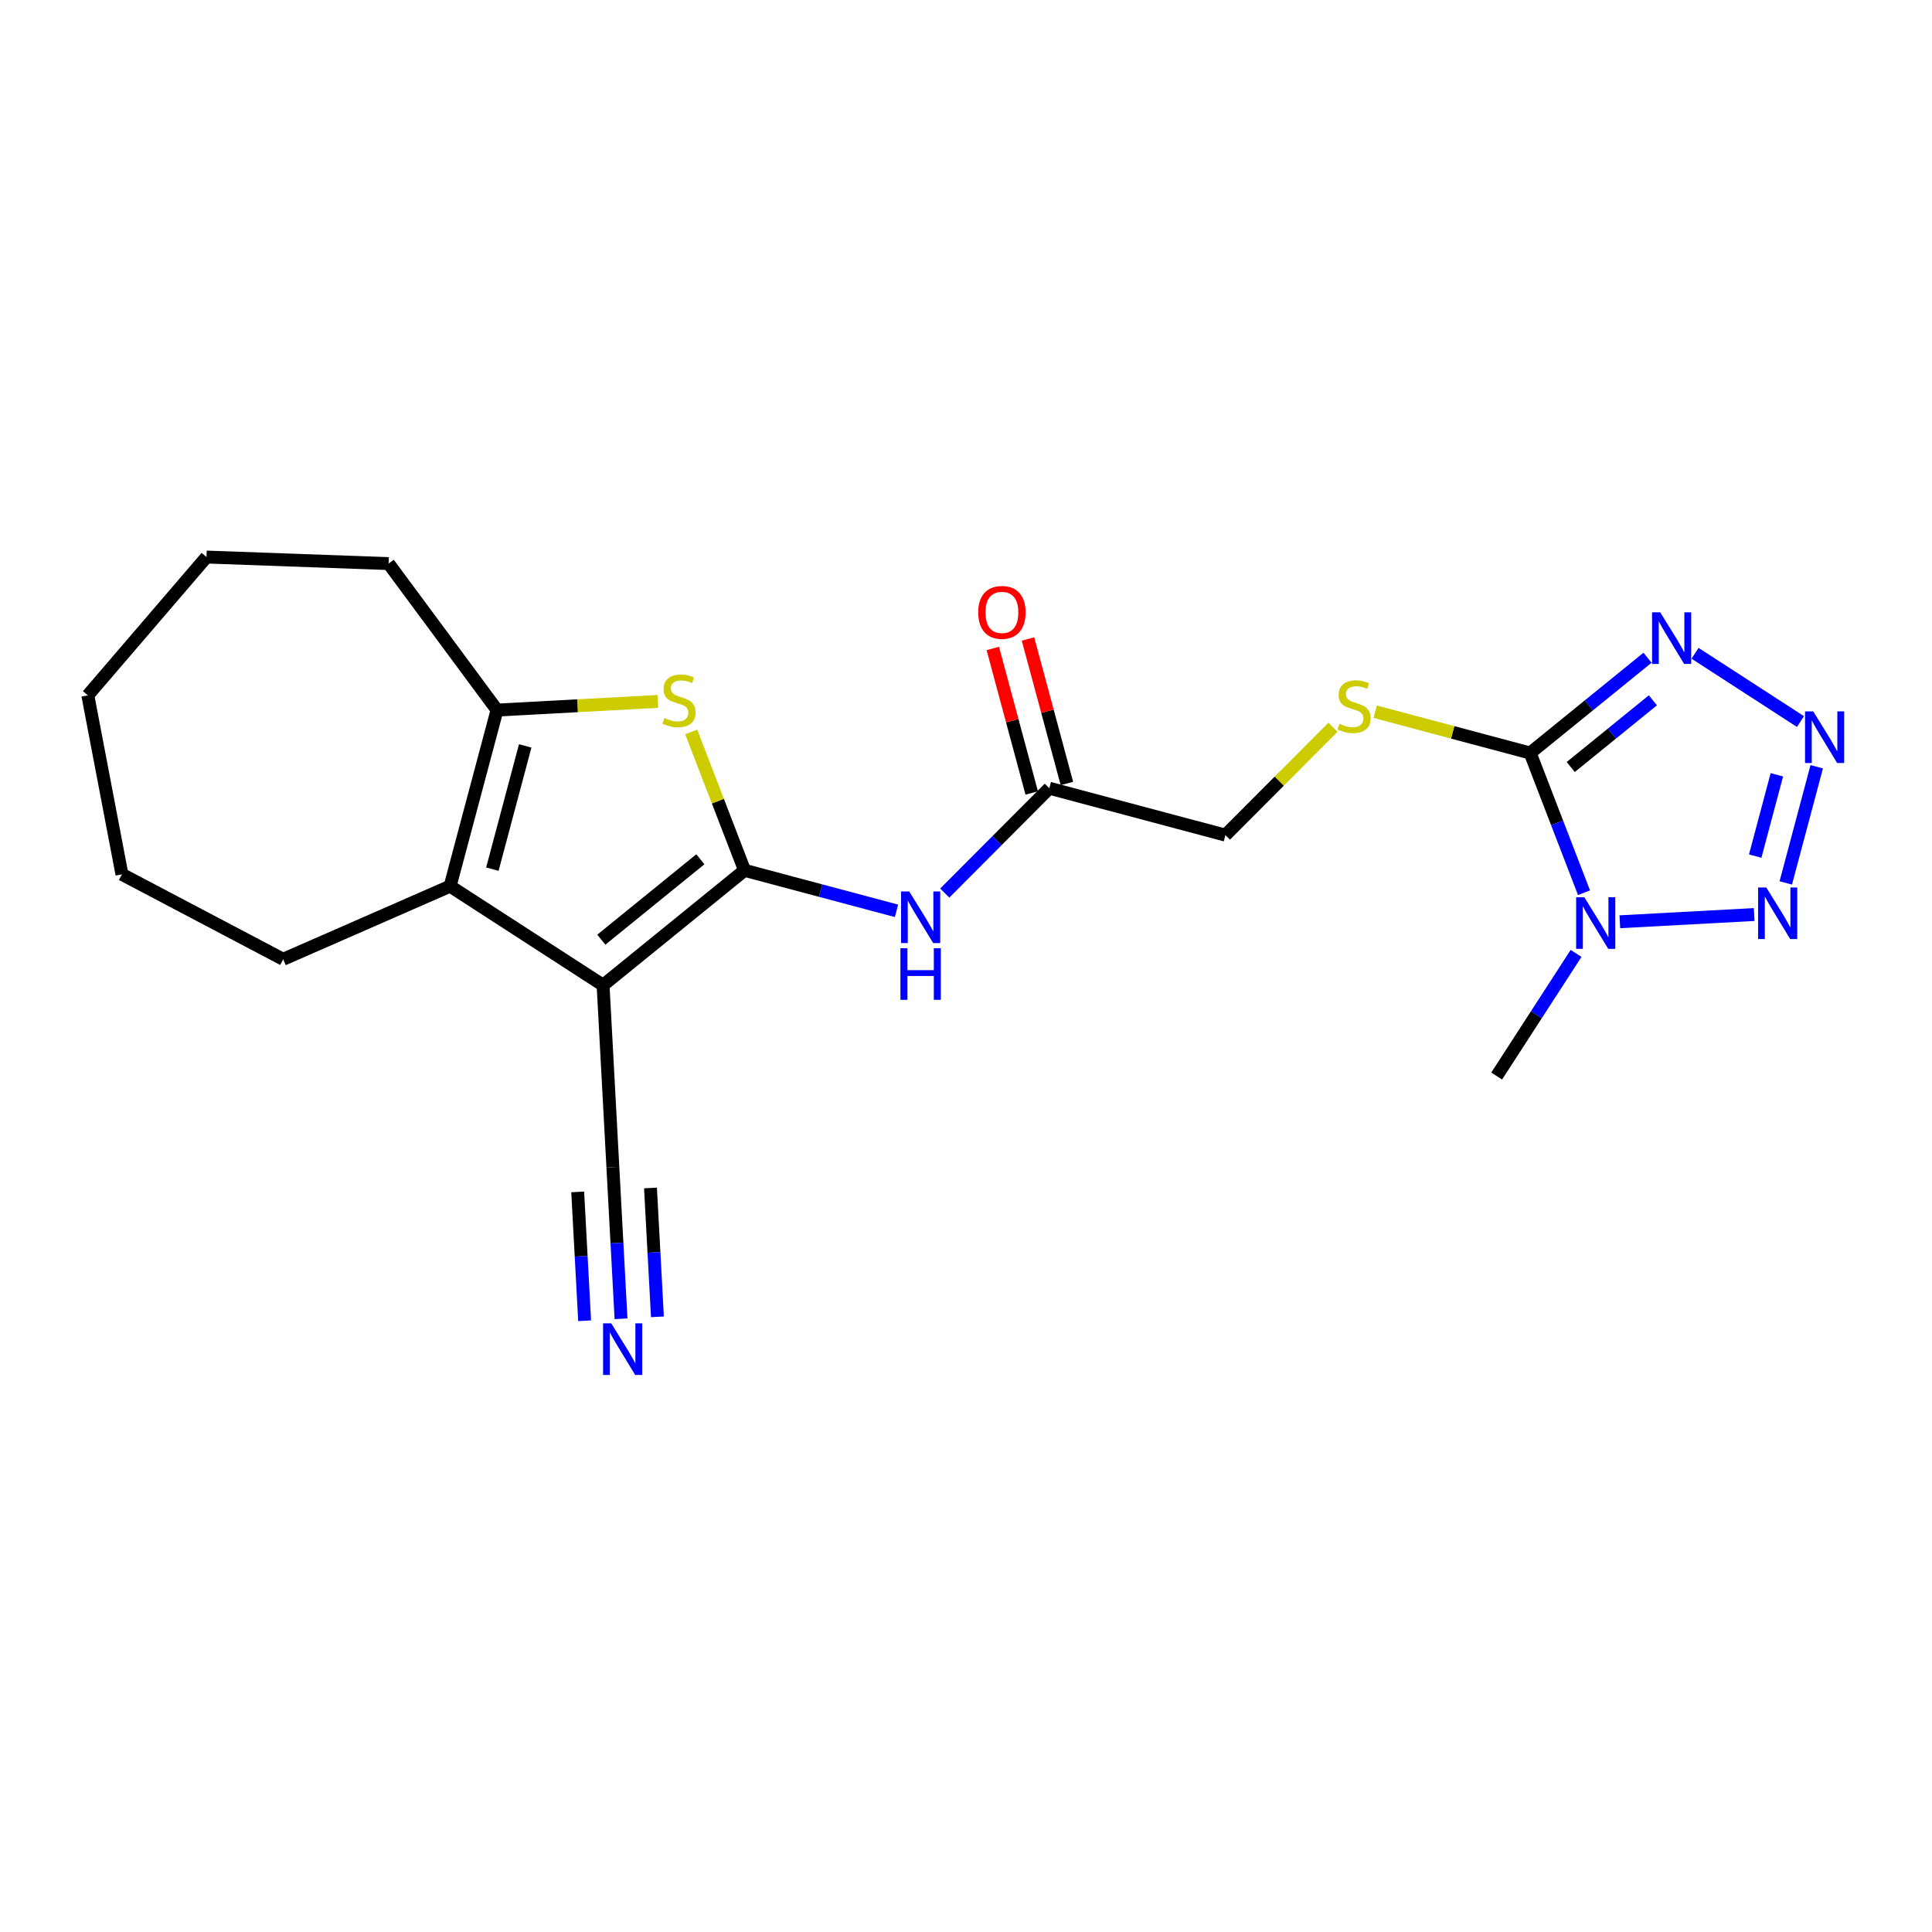 <?xml version='1.0' encoding='iso-8859-1'?>
<svg version='1.1' baseProfile='full'
              xmlns='http://www.w3.org/2000/svg'
                      xmlns:rdkit='http://www.rdkit.org/xml'
                      xmlns:xlink='http://www.w3.org/1999/xlink'
                  xml:space='preserve'
width='300px' height='300px' viewBox='0 0 300 300'>
<!-- END OF HEADER -->
<rect style='opacity:1.0;fill:#FFFFFF;stroke:none' width='300' height='300' x='0' y='0'> </rect>
<rect style='opacity:1.0;fill:#FFFFFF;stroke:none' width='300' height='300' x='0' y='0'> </rect>
<path class='bond-0 atom-0 atom-1' d='M 232.403,167.086 L 238.567,157.566' style='fill:none;fill-rule:evenodd;stroke:#000000;stroke-width:2.0px;stroke-linecap:butt;stroke-linejoin:miter;stroke-opacity:1' />
<path class='bond-0 atom-0 atom-1' d='M 238.567,157.566 L 244.73,148.046' style='fill:none;fill-rule:evenodd;stroke:#0000FF;stroke-width:2.0px;stroke-linecap:butt;stroke-linejoin:miter;stroke-opacity:1' />
<path class='bond-1 atom-1 atom-2' d='M 251.529,143.131 L 272.386,142.008' style='fill:none;fill-rule:evenodd;stroke:#0000FF;stroke-width:2.0px;stroke-linecap:butt;stroke-linejoin:miter;stroke-opacity:1' />
<path class='bond-22 atom-5 atom-1' d='M 237.605,116.928 L 241.785,127.773' style='fill:none;fill-rule:evenodd;stroke:#000000;stroke-width:2.0px;stroke-linecap:butt;stroke-linejoin:miter;stroke-opacity:1' />
<path class='bond-22 atom-5 atom-1' d='M 241.785,127.773 L 245.965,138.618' style='fill:none;fill-rule:evenodd;stroke:#0000FF;stroke-width:2.0px;stroke-linecap:butt;stroke-linejoin:miter;stroke-opacity:1' />
<path class='bond-2 atom-2 atom-3' d='M 277.295,137.098 L 282.101,119.061' style='fill:none;fill-rule:evenodd;stroke:#0000FF;stroke-width:2.0px;stroke-linecap:butt;stroke-linejoin:miter;stroke-opacity:1' />
<path class='bond-2 atom-2 atom-3' d='M 272.547,132.935 L 275.911,120.309' style='fill:none;fill-rule:evenodd;stroke:#0000FF;stroke-width:2.0px;stroke-linecap:butt;stroke-linejoin:miter;stroke-opacity:1' />
<path class='bond-3 atom-3 atom-4' d='M 279.578,112.043 L 263.206,101.443' style='fill:none;fill-rule:evenodd;stroke:#0000FF;stroke-width:2.0px;stroke-linecap:butt;stroke-linejoin:miter;stroke-opacity:1' />
<path class='bond-4 atom-4 atom-5' d='M 255.825,102.132 L 246.715,109.53' style='fill:none;fill-rule:evenodd;stroke:#0000FF;stroke-width:2.0px;stroke-linecap:butt;stroke-linejoin:miter;stroke-opacity:1' />
<path class='bond-4 atom-4 atom-5' d='M 246.715,109.53 L 237.605,116.928' style='fill:none;fill-rule:evenodd;stroke:#000000;stroke-width:2.0px;stroke-linecap:butt;stroke-linejoin:miter;stroke-opacity:1' />
<path class='bond-4 atom-4 atom-5' d='M 256.659,108.745 L 250.282,113.924' style='fill:none;fill-rule:evenodd;stroke:#0000FF;stroke-width:2.0px;stroke-linecap:butt;stroke-linejoin:miter;stroke-opacity:1' />
<path class='bond-4 atom-4 atom-5' d='M 250.282,113.924 L 243.905,119.102' style='fill:none;fill-rule:evenodd;stroke:#000000;stroke-width:2.0px;stroke-linecap:butt;stroke-linejoin:miter;stroke-opacity:1' />
<path class='bond-5 atom-5 atom-6' d='M 237.605,116.928 L 225.572,113.722' style='fill:none;fill-rule:evenodd;stroke:#000000;stroke-width:2.0px;stroke-linecap:butt;stroke-linejoin:miter;stroke-opacity:1' />
<path class='bond-5 atom-5 atom-6' d='M 225.572,113.722 L 213.538,110.516' style='fill:none;fill-rule:evenodd;stroke:#CCCC00;stroke-width:2.0px;stroke-linecap:butt;stroke-linejoin:miter;stroke-opacity:1' />
<path class='bond-6 atom-6 atom-7' d='M 206.985,112.928 L 198.632,121.304' style='fill:none;fill-rule:evenodd;stroke:#CCCC00;stroke-width:2.0px;stroke-linecap:butt;stroke-linejoin:miter;stroke-opacity:1' />
<path class='bond-6 atom-6 atom-7' d='M 198.632,121.304 L 190.28,129.679' style='fill:none;fill-rule:evenodd;stroke:#000000;stroke-width:2.0px;stroke-linecap:butt;stroke-linejoin:miter;stroke-opacity:1' />
<path class='bond-7 atom-7 atom-8' d='M 190.28,129.679 L 162.937,122.393' style='fill:none;fill-rule:evenodd;stroke:#000000;stroke-width:2.0px;stroke-linecap:butt;stroke-linejoin:miter;stroke-opacity:1' />
<path class='bond-8 atom-8 atom-9' d='M 165.669,121.657 L 162.646,110.438' style='fill:none;fill-rule:evenodd;stroke:#000000;stroke-width:2.0px;stroke-linecap:butt;stroke-linejoin:miter;stroke-opacity:1' />
<path class='bond-8 atom-8 atom-9' d='M 162.646,110.438 L 159.623,99.219' style='fill:none;fill-rule:evenodd;stroke:#FF0000;stroke-width:2.0px;stroke-linecap:butt;stroke-linejoin:miter;stroke-opacity:1' />
<path class='bond-8 atom-8 atom-9' d='M 160.205,123.13 L 157.182,111.91' style='fill:none;fill-rule:evenodd;stroke:#000000;stroke-width:2.0px;stroke-linecap:butt;stroke-linejoin:miter;stroke-opacity:1' />
<path class='bond-8 atom-8 atom-9' d='M 157.182,111.91 L 154.159,100.691' style='fill:none;fill-rule:evenodd;stroke:#FF0000;stroke-width:2.0px;stroke-linecap:butt;stroke-linejoin:miter;stroke-opacity:1' />
<path class='bond-9 atom-8 atom-10' d='M 162.937,122.393 L 154.82,130.533' style='fill:none;fill-rule:evenodd;stroke:#000000;stroke-width:2.0px;stroke-linecap:butt;stroke-linejoin:miter;stroke-opacity:1' />
<path class='bond-9 atom-8 atom-10' d='M 154.82,130.533 L 146.702,138.673' style='fill:none;fill-rule:evenodd;stroke:#0000FF;stroke-width:2.0px;stroke-linecap:butt;stroke-linejoin:miter;stroke-opacity:1' />
<path class='bond-10 atom-10 atom-11' d='M 139.209,141.432 L 127.411,138.288' style='fill:none;fill-rule:evenodd;stroke:#0000FF;stroke-width:2.0px;stroke-linecap:butt;stroke-linejoin:miter;stroke-opacity:1' />
<path class='bond-10 atom-10 atom-11' d='M 127.411,138.288 L 115.612,135.144' style='fill:none;fill-rule:evenodd;stroke:#000000;stroke-width:2.0px;stroke-linecap:butt;stroke-linejoin:miter;stroke-opacity:1' />
<path class='bond-11 atom-11 atom-12' d='M 115.612,135.144 L 111.471,124.402' style='fill:none;fill-rule:evenodd;stroke:#000000;stroke-width:2.0px;stroke-linecap:butt;stroke-linejoin:miter;stroke-opacity:1' />
<path class='bond-11 atom-11 atom-12' d='M 111.471,124.402 L 107.331,113.659' style='fill:none;fill-rule:evenodd;stroke:#CCCC00;stroke-width:2.0px;stroke-linecap:butt;stroke-linejoin:miter;stroke-opacity:1' />
<path class='bond-23 atom-15 atom-11' d='M 93.646,152.983 L 115.612,135.144' style='fill:none;fill-rule:evenodd;stroke:#000000;stroke-width:2.0px;stroke-linecap:butt;stroke-linejoin:miter;stroke-opacity:1' />
<path class='bond-23 atom-15 atom-11' d='M 93.373,145.914 L 108.75,133.427' style='fill:none;fill-rule:evenodd;stroke:#000000;stroke-width:2.0px;stroke-linecap:butt;stroke-linejoin:miter;stroke-opacity:1' />
<path class='bond-12 atom-12 atom-13' d='M 102.158,108.917 L 89.668,109.589' style='fill:none;fill-rule:evenodd;stroke:#CCCC00;stroke-width:2.0px;stroke-linecap:butt;stroke-linejoin:miter;stroke-opacity:1' />
<path class='bond-12 atom-12 atom-13' d='M 89.668,109.589 L 77.178,110.261' style='fill:none;fill-rule:evenodd;stroke:#000000;stroke-width:2.0px;stroke-linecap:butt;stroke-linejoin:miter;stroke-opacity:1' />
<path class='bond-13 atom-13 atom-14' d='M 77.178,110.261 L 69.892,137.604' style='fill:none;fill-rule:evenodd;stroke:#000000;stroke-width:2.0px;stroke-linecap:butt;stroke-linejoin:miter;stroke-opacity:1' />
<path class='bond-13 atom-13 atom-14' d='M 81.554,115.82 L 76.454,134.96' style='fill:none;fill-rule:evenodd;stroke:#000000;stroke-width:2.0px;stroke-linecap:butt;stroke-linejoin:miter;stroke-opacity:1' />
<path class='bond-24 atom-22 atom-13' d='M 60.343,87.516 L 77.178,110.261' style='fill:none;fill-rule:evenodd;stroke:#000000;stroke-width:2.0px;stroke-linecap:butt;stroke-linejoin:miter;stroke-opacity:1' />
<path class='bond-14 atom-14 atom-15' d='M 69.892,137.604 L 93.646,152.983' style='fill:none;fill-rule:evenodd;stroke:#000000;stroke-width:2.0px;stroke-linecap:butt;stroke-linejoin:miter;stroke-opacity:1' />
<path class='bond-17 atom-14 atom-18' d='M 69.892,137.604 L 43.972,148.956' style='fill:none;fill-rule:evenodd;stroke:#000000;stroke-width:2.0px;stroke-linecap:butt;stroke-linejoin:miter;stroke-opacity:1' />
<path class='bond-15 atom-15 atom-16' d='M 93.646,152.983 L 95.166,181.239' style='fill:none;fill-rule:evenodd;stroke:#000000;stroke-width:2.0px;stroke-linecap:butt;stroke-linejoin:miter;stroke-opacity:1' />
<path class='bond-16 atom-16 atom-17' d='M 95.166,181.239 L 95.799,193.01' style='fill:none;fill-rule:evenodd;stroke:#000000;stroke-width:2.0px;stroke-linecap:butt;stroke-linejoin:miter;stroke-opacity:1' />
<path class='bond-16 atom-16 atom-17' d='M 95.799,193.01 L 96.433,204.781' style='fill:none;fill-rule:evenodd;stroke:#0000FF;stroke-width:2.0px;stroke-linecap:butt;stroke-linejoin:miter;stroke-opacity:1' />
<path class='bond-16 atom-16 atom-17' d='M 89.705,185.075 L 90.243,195.08' style='fill:none;fill-rule:evenodd;stroke:#000000;stroke-width:2.0px;stroke-linecap:butt;stroke-linejoin:miter;stroke-opacity:1' />
<path class='bond-16 atom-16 atom-17' d='M 90.243,195.08 L 90.781,205.085' style='fill:none;fill-rule:evenodd;stroke:#0000FF;stroke-width:2.0px;stroke-linecap:butt;stroke-linejoin:miter;stroke-opacity:1' />
<path class='bond-16 atom-16 atom-17' d='M 101.007,184.467 L 101.546,194.472' style='fill:none;fill-rule:evenodd;stroke:#000000;stroke-width:2.0px;stroke-linecap:butt;stroke-linejoin:miter;stroke-opacity:1' />
<path class='bond-16 atom-16 atom-17' d='M 101.546,194.472 L 102.084,204.477' style='fill:none;fill-rule:evenodd;stroke:#0000FF;stroke-width:2.0px;stroke-linecap:butt;stroke-linejoin:miter;stroke-opacity:1' />
<path class='bond-18 atom-18 atom-19' d='M 43.972,148.956 L 18.936,135.768' style='fill:none;fill-rule:evenodd;stroke:#000000;stroke-width:2.0px;stroke-linecap:butt;stroke-linejoin:miter;stroke-opacity:1' />
<path class='bond-19 atom-19 atom-20' d='M 18.936,135.768 L 13.636,107.972' style='fill:none;fill-rule:evenodd;stroke:#000000;stroke-width:2.0px;stroke-linecap:butt;stroke-linejoin:miter;stroke-opacity:1' />
<path class='bond-20 atom-20 atom-21' d='M 13.636,107.972 L 32.065,86.497' style='fill:none;fill-rule:evenodd;stroke:#000000;stroke-width:2.0px;stroke-linecap:butt;stroke-linejoin:miter;stroke-opacity:1' />
<path class='bond-21 atom-21 atom-22' d='M 32.065,86.497 L 60.343,87.516' style='fill:none;fill-rule:evenodd;stroke:#000000;stroke-width:2.0px;stroke-linecap:butt;stroke-linejoin:miter;stroke-opacity:1' />
<path  class='atom-1' d='M 246.011 139.325
L 248.637 143.57
Q 248.897 143.989, 249.316 144.747
Q 249.735 145.505, 249.757 145.551
L 249.757 139.325
L 250.821 139.325
L 250.821 147.339
L 249.723 147.339
L 246.905 142.698
Q 246.577 142.155, 246.226 141.532
Q 245.886 140.91, 245.784 140.717
L 245.784 147.339
L 244.743 147.339
L 244.743 139.325
L 246.011 139.325
' fill='#0000FF'/>
<path  class='atom-2' d='M 274.267 137.805
L 276.893 142.05
Q 277.153 142.468, 277.572 143.227
Q 277.991 143.985, 278.014 144.03
L 278.014 137.805
L 279.078 137.805
L 279.078 145.819
L 277.98 145.819
L 275.161 141.178
Q 274.833 140.635, 274.482 140.012
Q 274.143 139.39, 274.041 139.197
L 274.041 145.819
L 272.999 145.819
L 272.999 137.805
L 274.267 137.805
' fill='#0000FF'/>
<path  class='atom-3' d='M 281.553 110.462
L 284.179 114.706
Q 284.439 115.125, 284.858 115.884
Q 285.277 116.642, 285.3 116.687
L 285.3 110.462
L 286.364 110.462
L 286.364 118.476
L 285.266 118.476
L 282.447 113.835
Q 282.119 113.292, 281.768 112.669
Q 281.429 112.047, 281.327 111.854
L 281.327 118.476
L 280.285 118.476
L 280.285 110.462
L 281.553 110.462
' fill='#0000FF'/>
<path  class='atom-4' d='M 257.8 95.083
L 260.426 99.328
Q 260.686 99.746, 261.105 100.505
Q 261.524 101.263, 261.546 101.308
L 261.546 95.083
L 262.61 95.083
L 262.61 103.097
L 261.512 103.097
L 258.694 98.456
Q 258.366 97.913, 258.015 97.29
Q 257.675 96.668, 257.573 96.475
L 257.573 103.097
L 256.532 103.097
L 256.532 95.083
L 257.8 95.083
' fill='#0000FF'/>
<path  class='atom-6' d='M 207.998 112.393
Q 208.088 112.427, 208.462 112.585
Q 208.835 112.744, 209.243 112.846
Q 209.662 112.936, 210.069 112.936
Q 210.827 112.936, 211.269 112.574
Q 211.71 112.201, 211.71 111.555
Q 211.71 111.114, 211.484 110.842
Q 211.269 110.571, 210.929 110.423
Q 210.59 110.276, 210.024 110.107
Q 209.311 109.892, 208.881 109.688
Q 208.462 109.484, 208.156 109.054
Q 207.862 108.624, 207.862 107.899
Q 207.862 106.892, 208.541 106.269
Q 209.232 105.647, 210.59 105.647
Q 211.518 105.647, 212.571 106.088
L 212.31 106.96
Q 211.348 106.564, 210.624 106.564
Q 209.843 106.564, 209.413 106.892
Q 208.982 107.209, 208.994 107.764
Q 208.994 108.194, 209.209 108.454
Q 209.435 108.714, 209.752 108.861
Q 210.08 109.009, 210.624 109.178
Q 211.348 109.405, 211.778 109.631
Q 212.208 109.858, 212.514 110.322
Q 212.831 110.774, 212.831 111.555
Q 212.831 112.665, 212.084 113.265
Q 211.348 113.853, 210.114 113.853
Q 209.401 113.853, 208.858 113.695
Q 208.326 113.548, 207.692 113.287
L 207.998 112.393
' fill='#CCCC00'/>
<path  class='atom-9' d='M 151.897 95.093
Q 151.897 93.169, 152.847 92.094
Q 153.798 91.018, 155.575 91.018
Q 157.352 91.018, 158.303 92.094
Q 159.254 93.169, 159.254 95.093
Q 159.254 97.04, 158.292 98.149
Q 157.33 99.247, 155.575 99.247
Q 153.809 99.247, 152.847 98.149
Q 151.897 97.051, 151.897 95.093
M 155.575 98.342
Q 156.798 98.342, 157.454 97.527
Q 158.122 96.701, 158.122 95.093
Q 158.122 93.52, 157.454 92.728
Q 156.798 91.924, 155.575 91.924
Q 154.353 91.924, 153.685 92.716
Q 153.028 93.509, 153.028 95.093
Q 153.028 96.712, 153.685 97.527
Q 154.353 98.342, 155.575 98.342
' fill='#FF0000'/>
<path  class='atom-10' d='M 141.184 138.423
L 143.81 142.668
Q 144.07 143.087, 144.489 143.845
Q 144.908 144.604, 144.931 144.649
L 144.931 138.423
L 145.995 138.423
L 145.995 146.437
L 144.897 146.437
L 142.078 141.796
Q 141.75 141.253, 141.399 140.631
Q 141.06 140.008, 140.958 139.816
L 140.958 146.437
L 139.916 146.437
L 139.916 138.423
L 141.184 138.423
' fill='#0000FF'/>
<path  class='atom-10' d='M 139.82 147.239
L 140.907 147.239
L 140.907 150.646
L 145.004 150.646
L 145.004 147.239
L 146.091 147.239
L 146.091 155.252
L 145.004 155.252
L 145.004 151.551
L 140.907 151.551
L 140.907 155.252
L 139.82 155.252
L 139.82 147.239
' fill='#0000FF'/>
<path  class='atom-12' d='M 103.171 111.491
Q 103.262 111.525, 103.635 111.684
Q 104.009 111.842, 104.416 111.944
Q 104.835 112.035, 105.242 112.035
Q 106.001 112.035, 106.442 111.672
Q 106.884 111.299, 106.884 110.654
Q 106.884 110.212, 106.657 109.941
Q 106.442 109.669, 106.103 109.522
Q 105.763 109.375, 105.197 109.205
Q 104.484 108.99, 104.054 108.786
Q 103.635 108.582, 103.33 108.152
Q 103.035 107.722, 103.035 106.998
Q 103.035 105.99, 103.714 105.368
Q 104.405 104.745, 105.763 104.745
Q 106.691 104.745, 107.744 105.187
L 107.484 106.058
Q 106.521 105.662, 105.797 105.662
Q 105.016 105.662, 104.586 105.99
Q 104.156 106.307, 104.167 106.862
Q 104.167 107.292, 104.382 107.552
Q 104.609 107.813, 104.926 107.96
Q 105.254 108.107, 105.797 108.277
Q 106.521 108.503, 106.952 108.729
Q 107.382 108.956, 107.687 109.42
Q 108.004 109.873, 108.004 110.654
Q 108.004 111.763, 107.257 112.363
Q 106.521 112.951, 105.288 112.951
Q 104.575 112.951, 104.031 112.793
Q 103.499 112.646, 102.865 112.385
L 103.171 111.491
' fill='#CCCC00'/>
<path  class='atom-17' d='M 94.915 205.489
L 97.541 209.733
Q 97.801 210.152, 98.22 210.911
Q 98.639 211.669, 98.661 211.714
L 98.661 205.489
L 99.725 205.489
L 99.725 213.503
L 98.627 213.503
L 95.809 208.862
Q 95.481 208.319, 95.13 207.696
Q 94.79 207.073, 94.689 206.881
L 94.689 213.503
L 93.647 213.503
L 93.647 205.489
L 94.915 205.489
' fill='#0000FF'/>
</svg>

